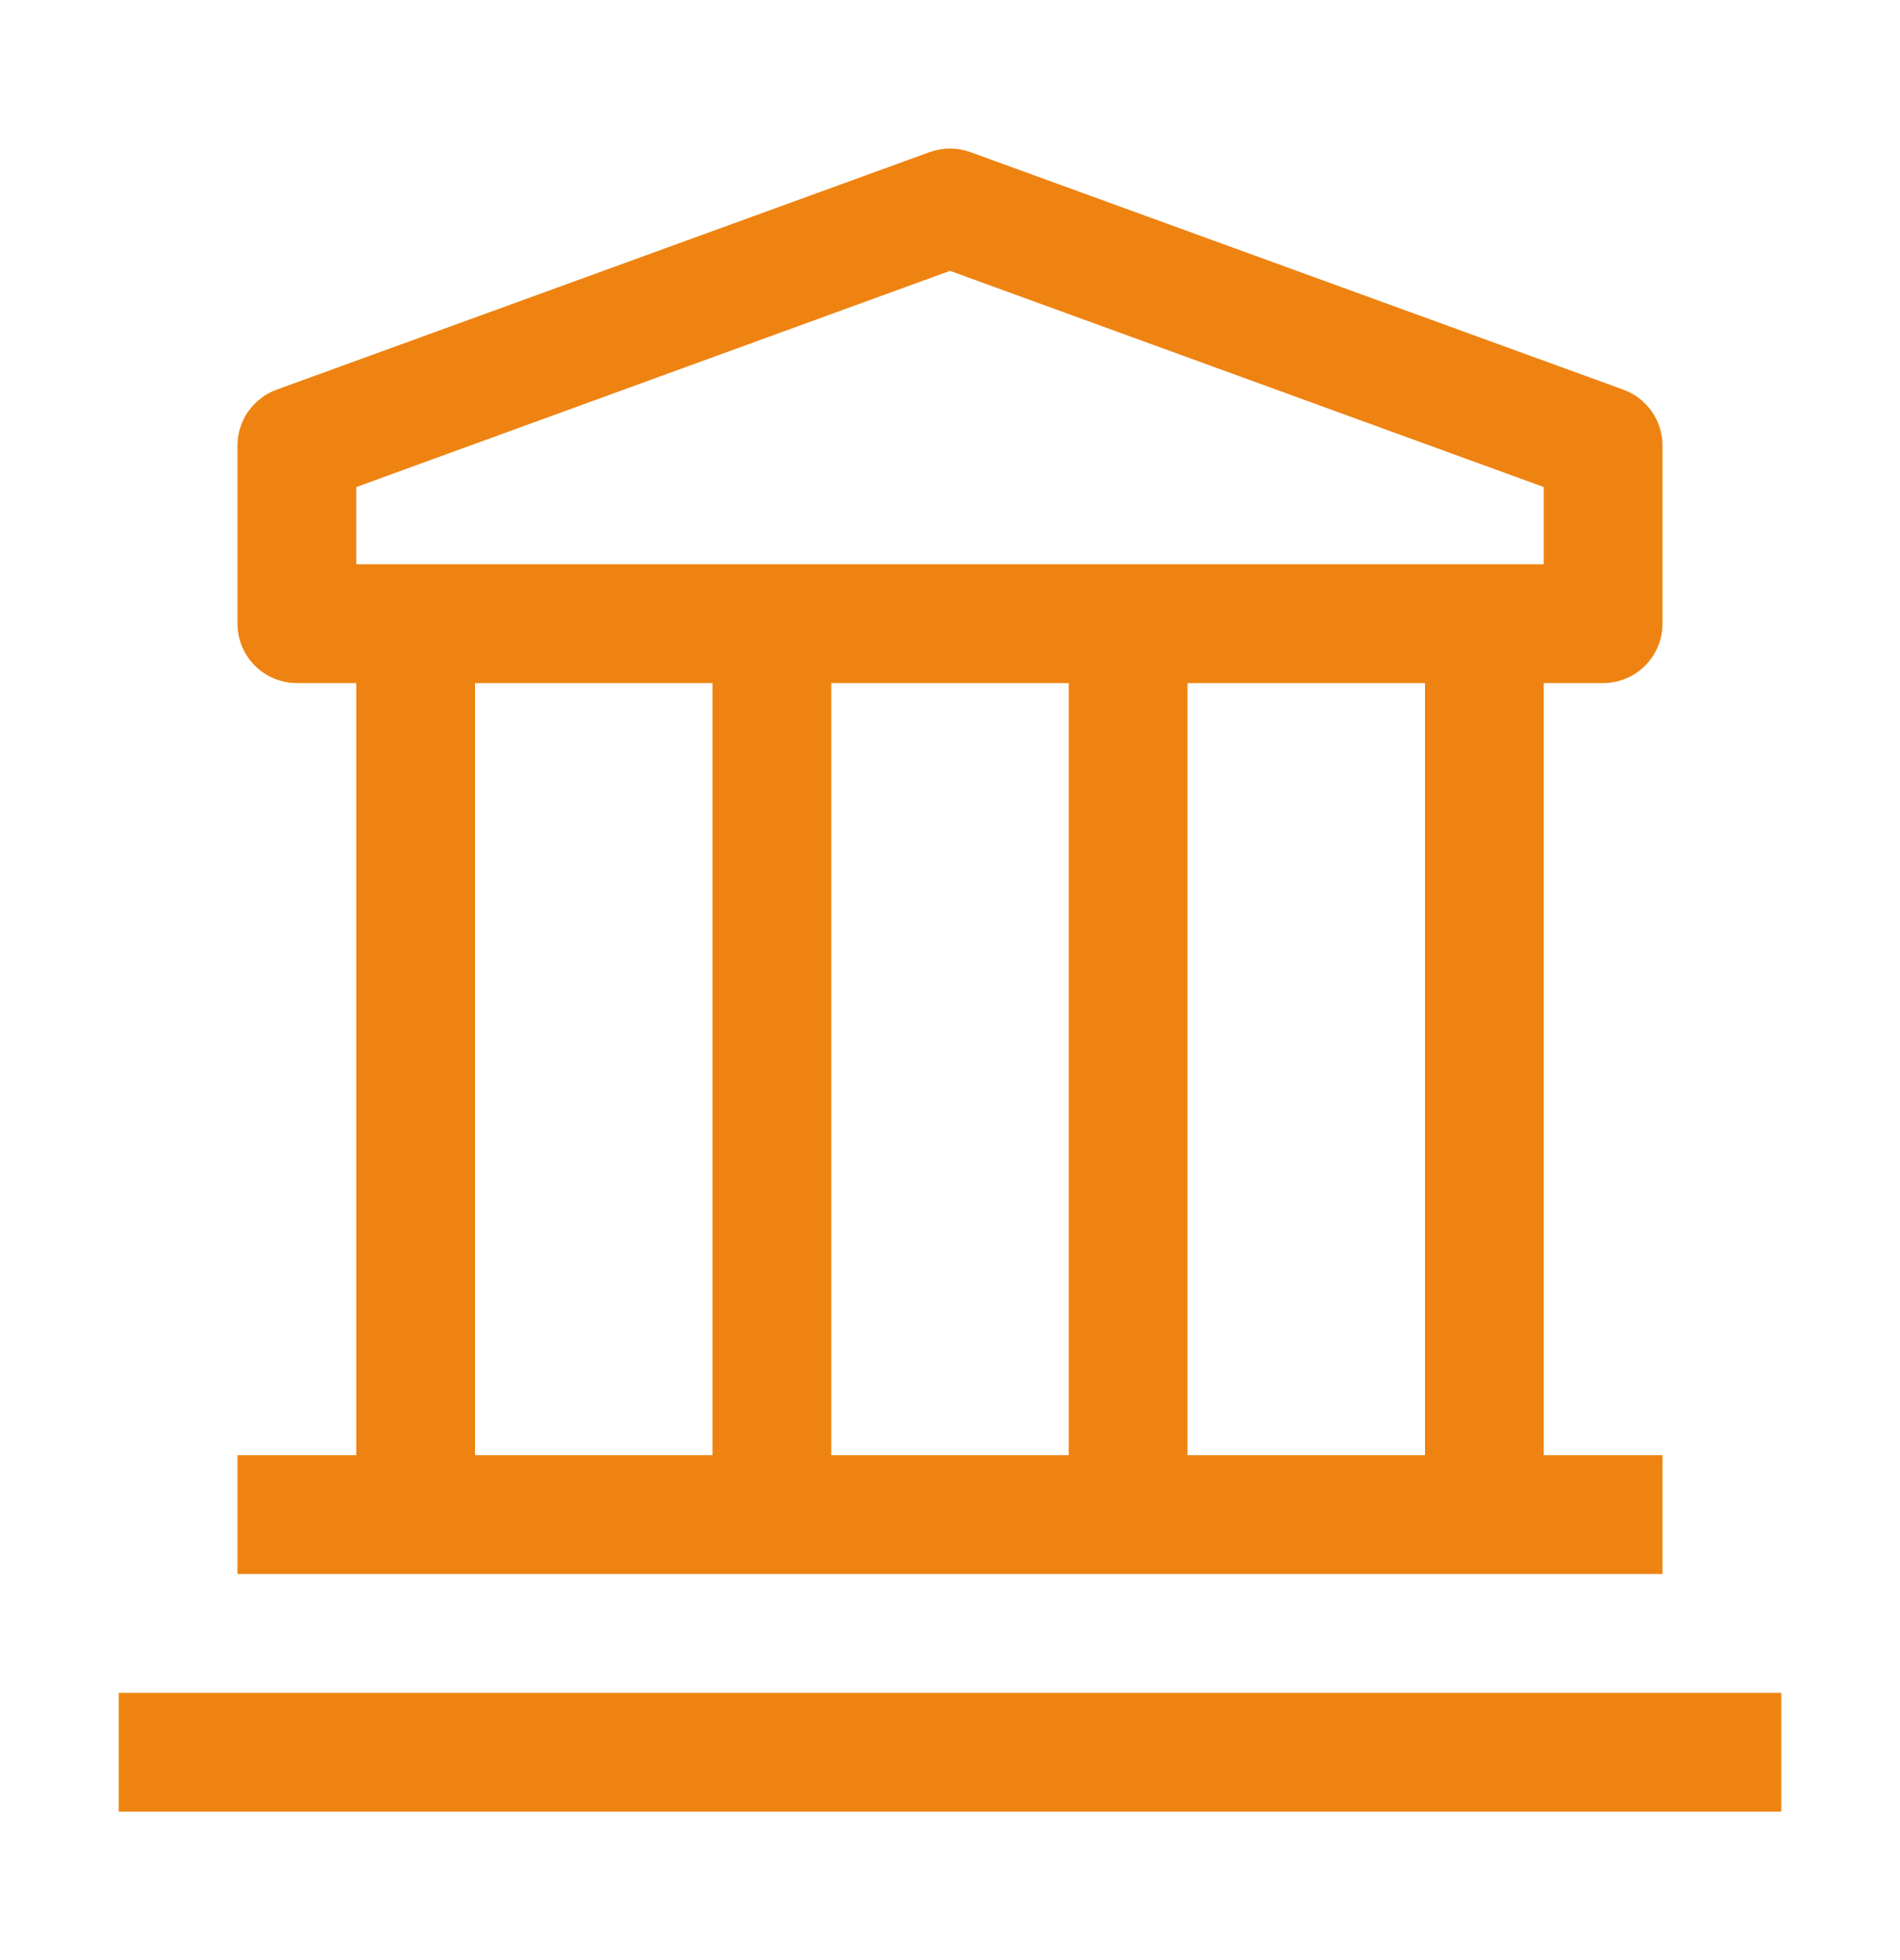 <svg width="32" height="33" viewBox="0 0 32 33" fill="none" xmlns="http://www.w3.org/2000/svg">
<g clip-path="url(#clip0_385_282)">
<path d="M30 28.5H2V30.5H30V28.5Z" fill="#EE8312"/>
<path d="M27 11.5C27.265 11.5 27.52 11.395 27.707 11.207C27.895 11.02 28 10.765 28 10.5V7.5C28 7.295 27.936 7.094 27.818 6.926C27.7 6.758 27.533 6.63 27.34 6.56L16.34 2.56C16.12 2.481 15.88 2.481 15.66 2.56L4.66 6.56C4.467 6.63 4.3 6.758 4.182 6.926C4.063 7.094 4 7.295 4 7.5V10.5C4 10.765 4.105 11.02 4.293 11.207C4.48 11.395 4.735 11.5 5 11.5H6V24.5H4V26.5H28V24.5H26V11.5H27ZM6 8.2L16 4.56L26 8.2V9.5H6V8.2ZM18 24.5H14V11.5H18V24.5ZM8 11.5H12V24.5H8V11.5ZM24 24.5H20V11.5H24V24.5Z" fill="#EE8312"/>
</g>
<defs>
<clipPath id="clip0_385_282">
<rect width="32" height="32" fill="white" transform="translate(0 0.5)"/>
</clipPath>
</defs>
</svg>
